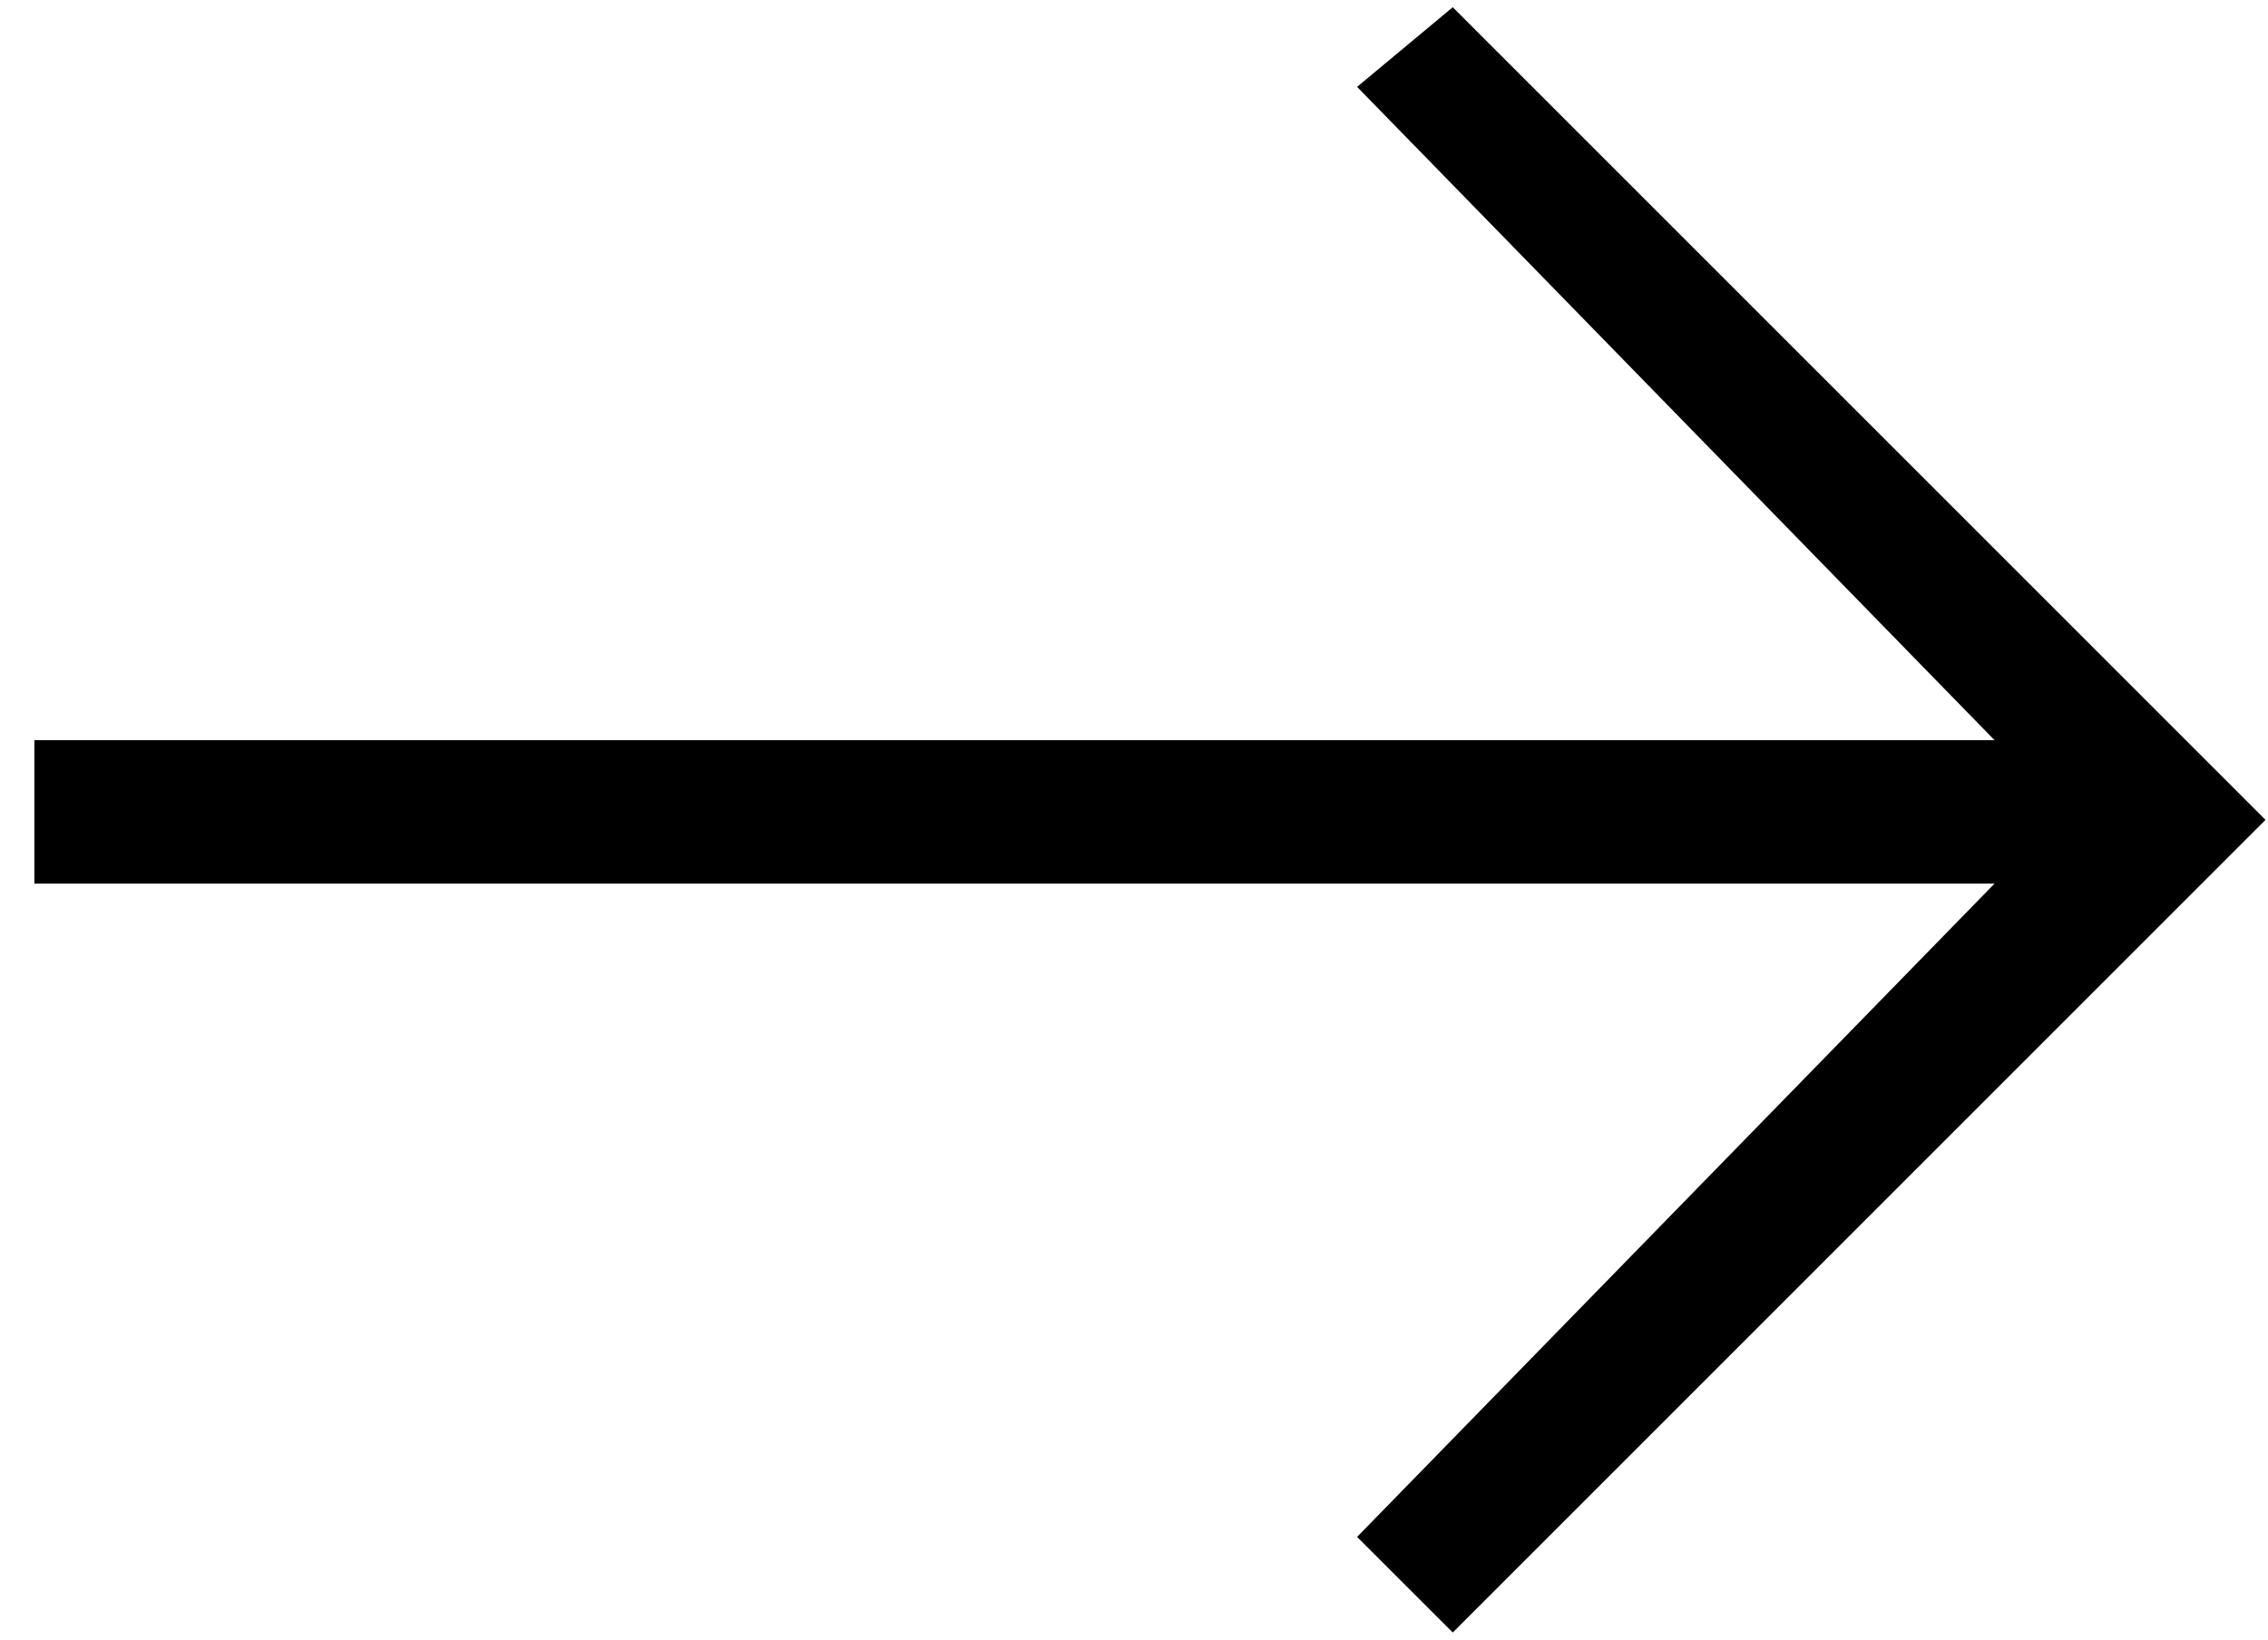 <svg width="65" height="47" viewBox="0 0 65 47" fill="none" xmlns="http://www.w3.org/2000/svg">
<path d="M64.928 23.5L41.635 46.793L38.894 44.053L57.163 25.327L0.985 25.327L0.985 21.216L57.163 21.216L38.894 2.49L41.635 0.207L64.928 23.5Z" fill="black"/>
</svg>
